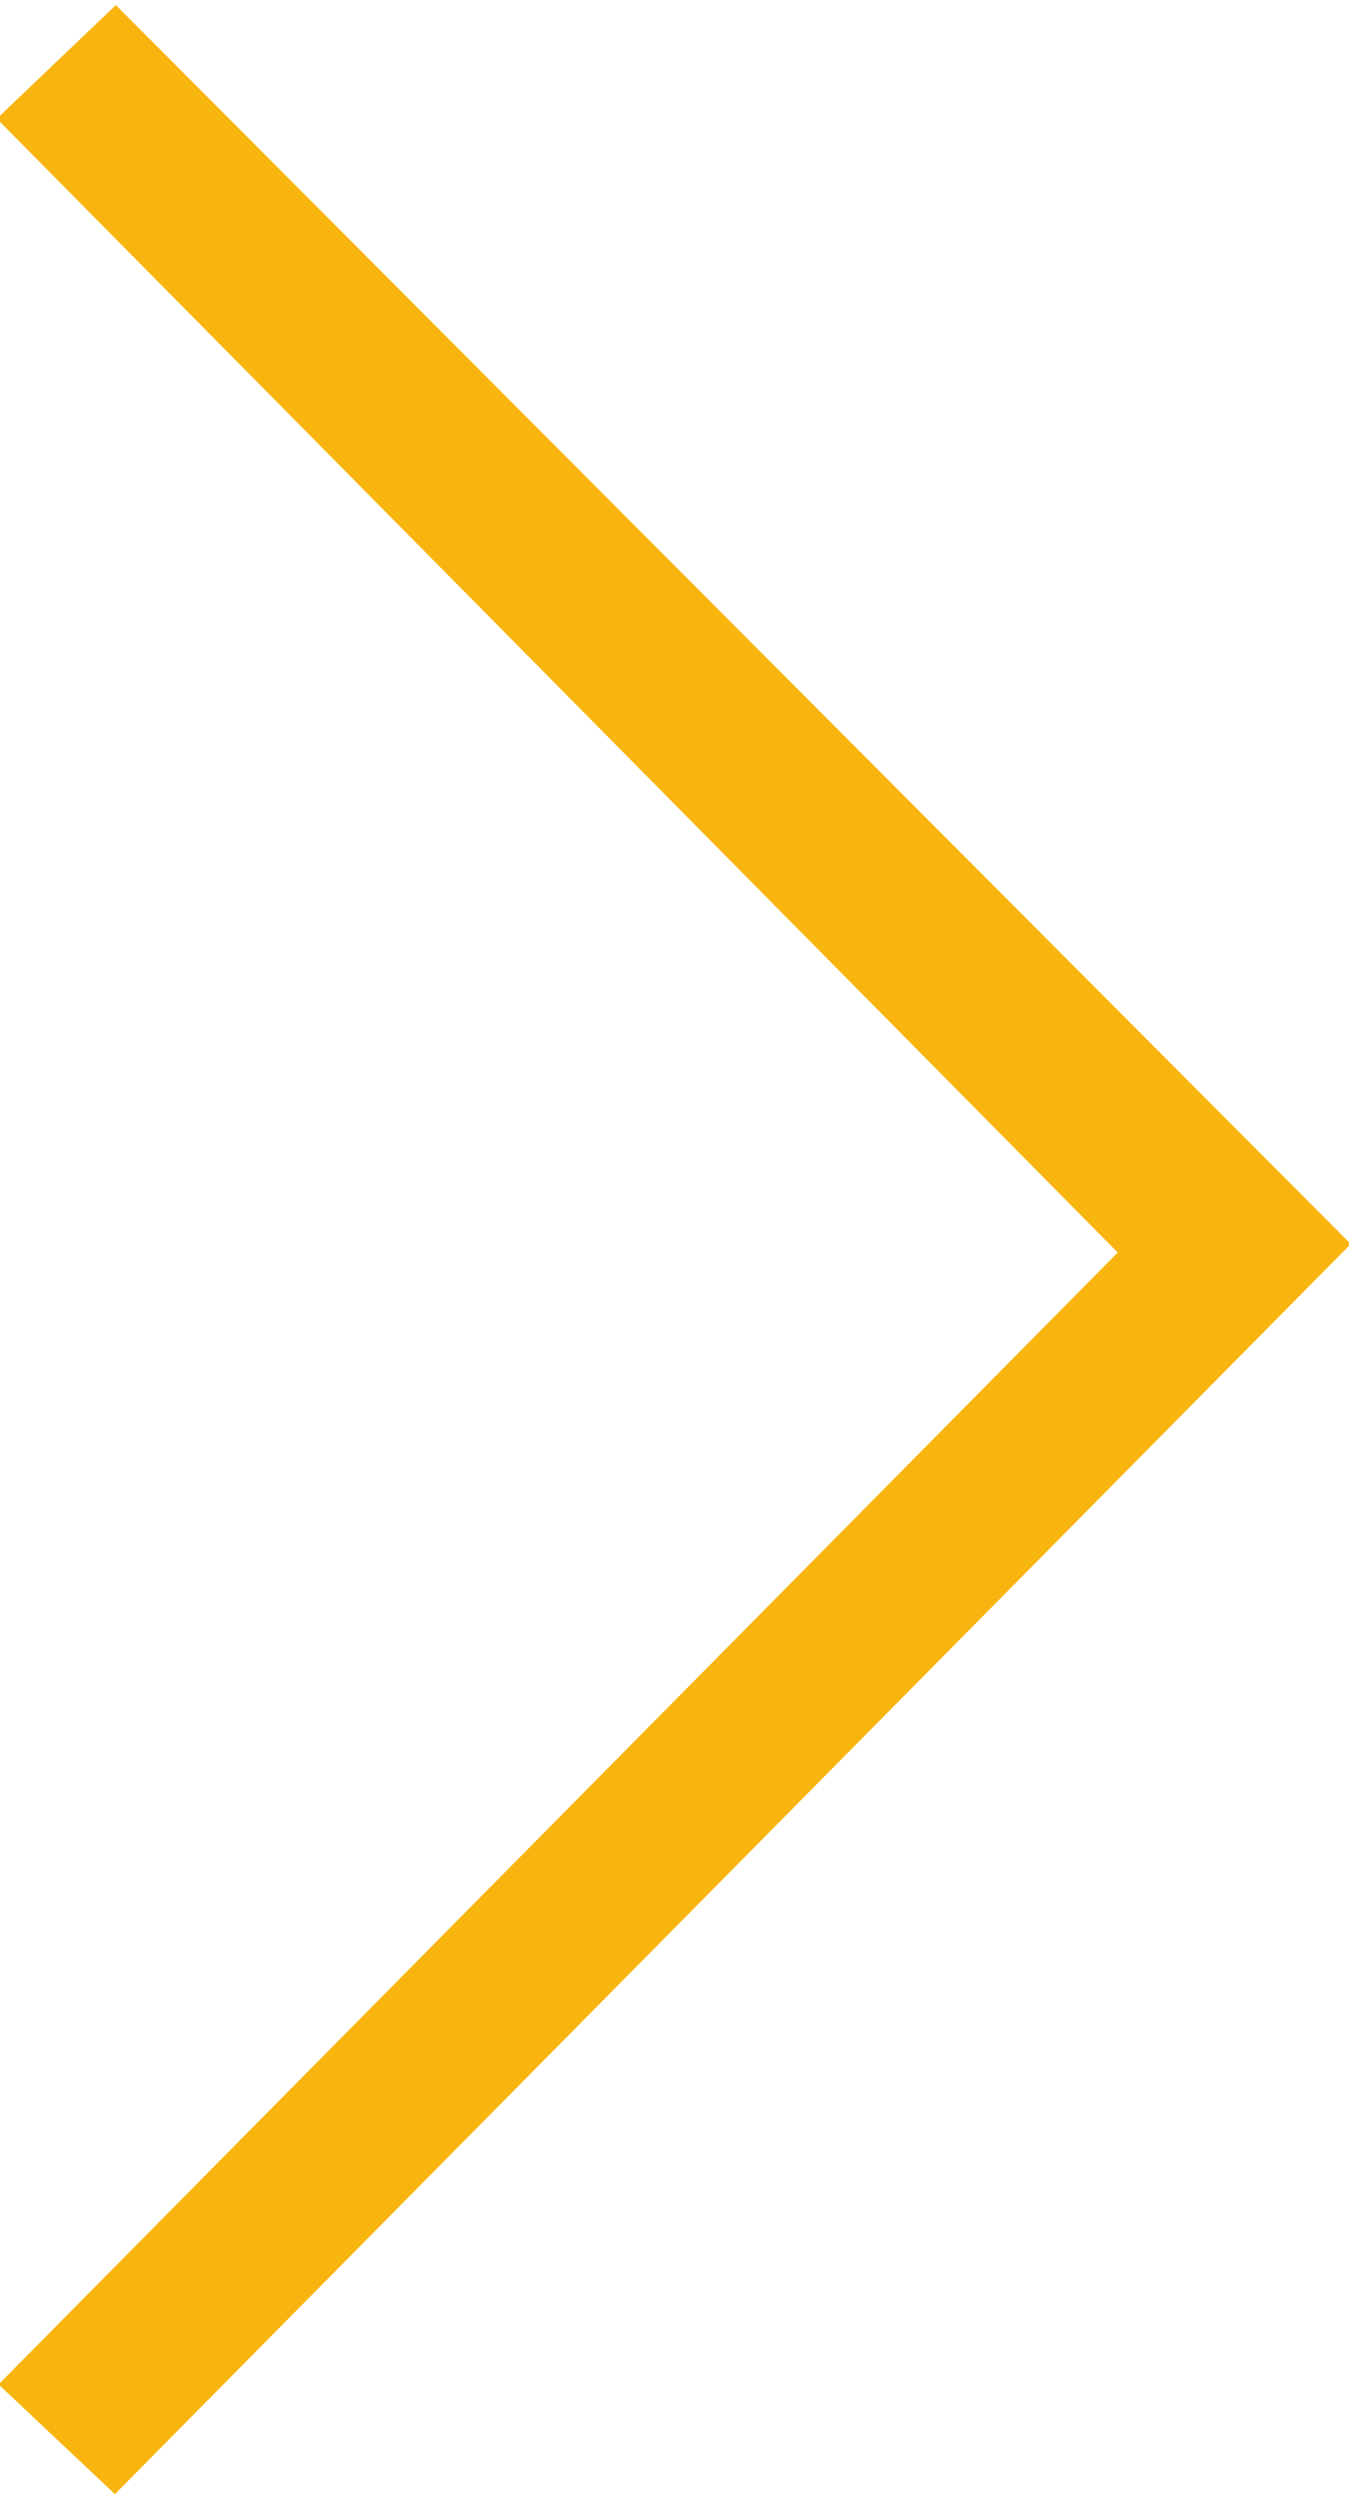 <svg xmlns="http://www.w3.org/2000/svg" width="54" height="100" viewBox="0 0 54 100"><g><g><path fill="#282828" d="M51.252 49.77L4.551 96.98a4078.26 4078.26 0 0 1-1.746-1.646l44.75-45.23L2.727 4.789 4.602 3l46.65 46.77z"/><path fill="none" stroke="#f8b510" stroke-miterlimit="20" stroke-width="4" d="M51.252 49.77L4.551 96.98a4078.26 4078.26 0 0 1-1.746-1.646l44.75-45.23L2.727 4.789 4.602 3l46.65 46.77z"/></g></g></svg>